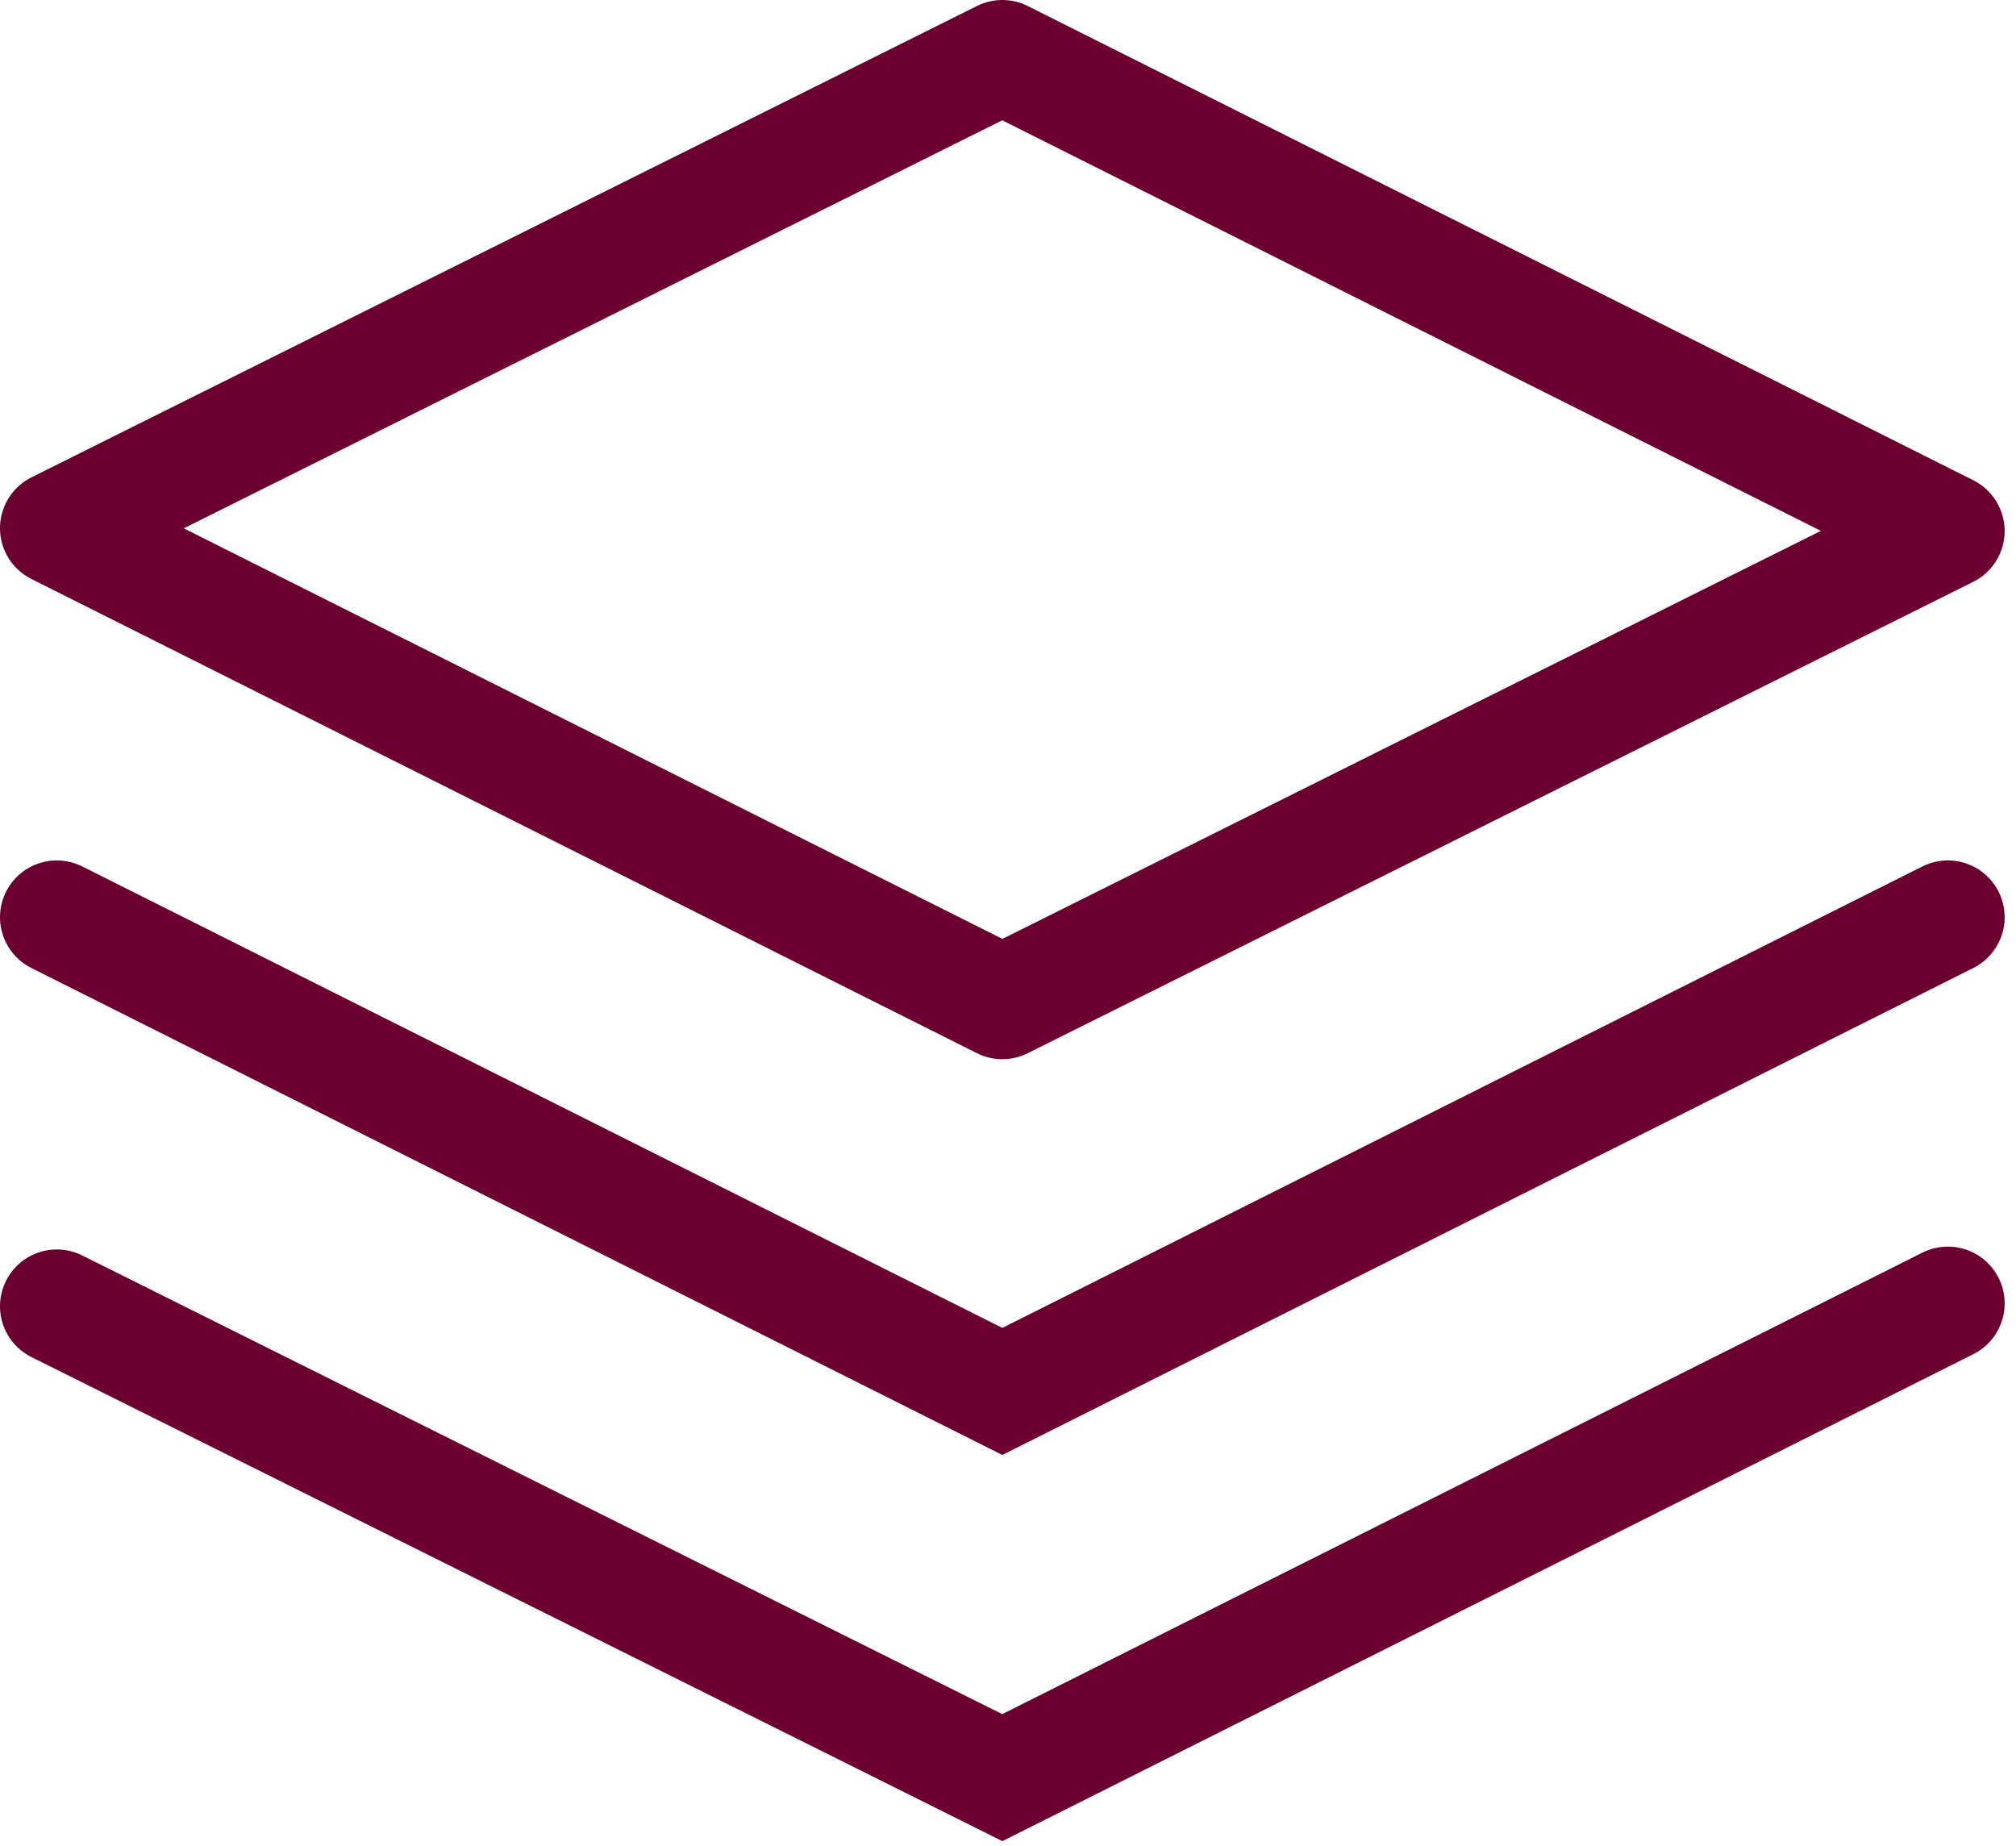 <svg xmlns="http://www.w3.org/2000/svg" width="71" viewBox="0 0 71 65" height="65"><g transform="translate(2 2)" stroke-width="4" stroke-linecap="round" stroke="#6b0030" fill-rule="evenodd" fill="none"><path stroke-linejoin="round" d="m0 16.6 33.3-16.6 33.3 16.7-33.3 16.6z"></path><path d="m0 44 33.3 16.6 33.3-16.7"></path><path d="m0 30.3 33.3 16.7 33.3-16.7"></path></g></svg>